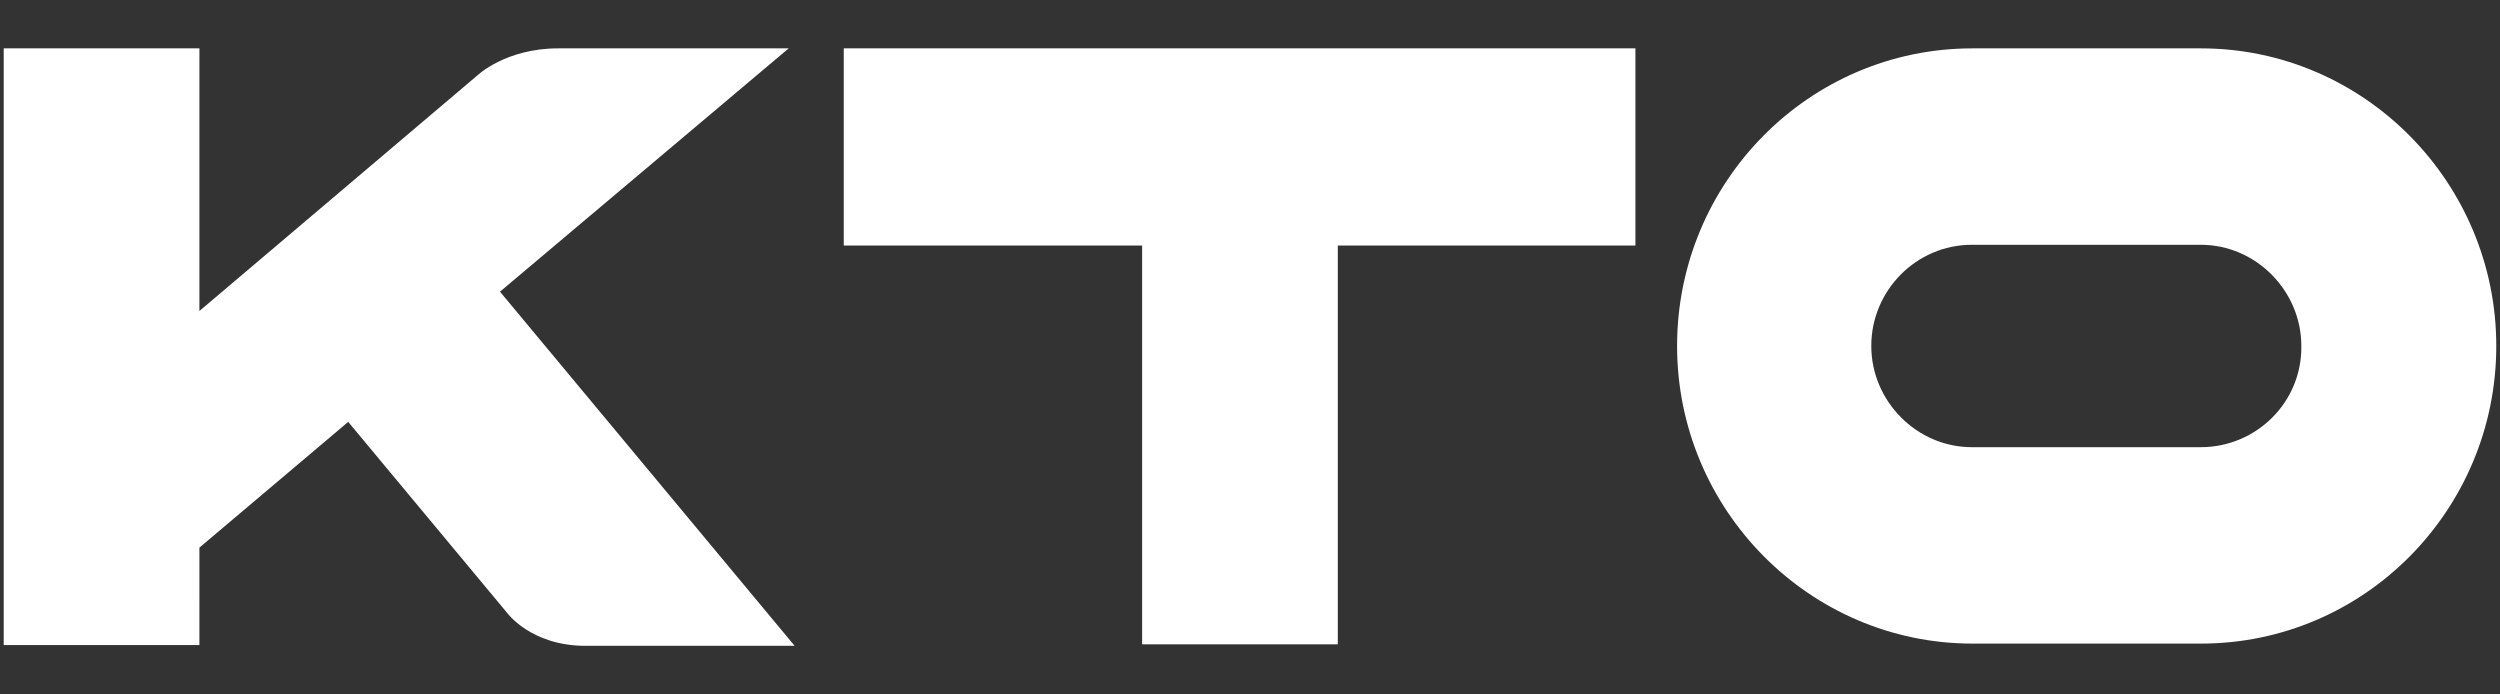 <?xml version="1.0" encoding="utf-8"?>
<!-- Generator: Adobe Illustrator 26.2.1, SVG Export Plug-In . SVG Version: 6.00 Build 0)  -->
<svg version="1.1" id="Layer_1" xmlns="http://www.w3.org/2000/svg" xmlns:xlink="http://www.w3.org/1999/xlink" x="0px" y="0px"
	 viewBox="0 0 336 93.3" style="enable-background:new 0 0 336 93.3;" xml:space="preserve">
<rect x="0" y="0" width="336" height="93.3" fill="#333333" stroke="none"/>
<style type="text/css">
	.st0{fill:#0F3663;}
	.st1{fill:#007530;}
	.st2{fill:#097E56;}
	.st3{fill:#FBE022;}
	.st4{fill:#FFFFFF;}
	.st5{fill:#1C3847;}
	.st6{fill:#002E5B;}
	.st7{fill:#008FD6;}
	.st8{fill:#FF4900;}
	.st9{fill:none;stroke:#FFFFFF;stroke-width:0.84;stroke-miterlimit:10;}
	.st10{opacity:0.15;fill:none;stroke:#FFFFFF;stroke-width:0.84;stroke-miterlimit:10;enable-background:new    ;}
	.st11{fill:url(#SVGID_1_);}
	.st12{opacity:0.15;enable-background:new    ;}
	.st13{opacity:0.1;fill:#3B200F;enable-background:new    ;}
	.st14{fill:url(#SVGID_00000162310314320016107490000015214734247379541402_);}
	.st15{fill:#E7E3DF;}
	.st16{fill:none;stroke:#FFFFFF;stroke-width:0.835;stroke-miterlimit:10;}
	.st17{fill:url(#SVGID_00000181778755169703687530000004008129238374102677_);}
	.st18{fill:none;stroke:#FFFFFF;stroke-width:1.102;stroke-miterlimit:10;}
	.st19{fill:url(#SVGID_00000023974756969322214820000009928811127780343469_);}
	.st20{fill:#F68428;}
	.st21{fill:#002B54;}
	.st22{fill:#FF932B;}
	.st23{fill:#001D35;}
	.st24{fill:#E8CE90;}
	.st25{fill:#0D263F;}
	.st26{fill:#01326A;}
	.st27{fill:#1E9A09;}
	.st28{fill:#2D2D2D;}
	.st29{fill:#11402D;}
	.st30{fill:#222633;}
	.st31{fill:#CE132B;}
	.st32{fill:#DF002D;}
	.st33{fill:#FFB100;}
	.st34{fill:#273A47;}
	.st35{fill:#000300;}
	.st36{fill:#020003;}
	.st37{fill:#FFF200;}
	.st38{fill:#202E3F;}
	.st39{fill:#DF0534;}
	.st40{fill:#CE122B;}
	.st41{fill:#CF1830;}
	.st42{fill:#CE152E;}
	.st43{fill:url(#SVGID_00000021833300980294420220000016003245760317444527_);}
	.st44{fill:url(#SVGID_00000005225950532277053670000001509995834296956298_);}
	.st45{fill:url(#SVGID_00000003808557580073924860000009066524245640142511_);}
	.st46{fill:#FED041;}
	.st47{fill:#1A9804;}
	.st48{fill:#F7F7F7;}
	.st49{fill:#111111;}
	.st50{fill:#FBCB00;}
	.st51{fill-rule:evenodd;clip-rule:evenodd;fill:#FF7D02;}
	.st52{fill-rule:evenodd;clip-rule:evenodd;fill:#0F0F0F;}
	.st53{fill-rule:evenodd;clip-rule:evenodd;fill:#FFFFFF;}
	.st54{fill:#137C5B;}
	.st55{fill:#3A3A3A;}
	.st56{fill:url(#SVGID_00000067234599611183177200000001681930622726251392_);}
	.st57{fill:url(#SVGID_00000156588194359980087380000010495872540764672431_);}
	.st58{fill:url(#SVGID_00000098906439037716257620000001512244070306208902_);}
	.st59{fill:url(#SVGID_00000115492951007702736720000013791435407831294114_);}
	.st60{fill:url(#SVGID_00000013193973001628059220000012801925855781965458_);}
	.st61{fill:url(#SVGID_00000022560691534956184340000007659672927224102300_);}
	.st62{fill:url(#SVGID_00000156576255817212456730000002209070667468596926_);}
	.st63{fill:url(#SVGID_00000011736520491815230570000015522787702329375112_);}
	.st64{fill:url(#SVGID_00000072248119272850815710000001486754436278485385_);}
	.st65{fill:#DDDDE1;}
	.st66{fill:#EE5C35;}
	.st67{clip-path:url(#SVGID_00000083774883152619362870000016676060586597290916_);fill:#EE5C35;}
	.st68{clip-path:url(#SVGID_00000085218100552100981240000013449826915453342616_);fill:#FFFFFF;}
	.st69{clip-path:url(#SVGID_00000076579874220574335640000004256217628103390607_);fill:#FFFFFF;}
	.st70{clip-path:url(#SVGID_00000029735989187152065760000003231713411171273877_);fill:#FFFFFF;}
	.st71{clip-path:url(#SVGID_00000109017318015647496720000001601489790640021130_);fill:#FFFFFF;}
	.st72{clip-path:url(#SVGID_00000053545043882356629490000002681472879305613473_);fill:#FFFFFF;}
	.st73{fill-rule:evenodd;clip-rule:evenodd;fill:#FFCE06;}
	.st74{fill-rule:evenodd;clip-rule:evenodd;fill:#137C5B;}
	.st75{fill:url(#SVGID_00000124866253083933100620000013461374564529782698_);}
	.st76{fill:url(#SVGID_00000101820779111250290260000002268004802434617762_);}
	.st77{fill:url(#SVGID_00000147926450779504022380000016362368719333460147_);}
	.st78{fill:url(#SVGID_00000011732059498578539530000010962817041452565408_);}
	.st79{fill:url(#SVGID_00000180357520173381182920000005379713521211595675_);}
	.st80{fill:url(#SVGID_00000011018097754625391580000010758956433224277183_);}
	.st81{fill:#191919;}
	.st82{fill-rule:evenodd;clip-rule:evenodd;fill:#DA0000;}
	.st83{fill:#EC0086;}
	.st84{fill:#FFFCFD;}
	.st85{fill:#EC0187;}
	.st86{fill:#F4E104;}
	.st87{fill:#009EE4;}
	.st88{fill:#00A242;}
</style>
<path class="st53" d="M67.2,39.2L106,6.5H75c-7,0-10.8,3.6-10.8,3.6L26.8,41.8V6.5H0.5v80.2h26.3V73.6l20-16.9l21.3,25.6
	c0,0,3.2,4.5,10.6,4.5h28.1L67.2,39.2z M295.8,6.5h-30.7c-22,0-39.7,18-39.7,40c0,22,17.8,40,39.7,40h30.7c22,0,39.7-18,39.7-40
	C335.5,24.5,317.7,6.5,295.8,6.5z M295.8,60.1H265c-7.4,0-13.5-6.2-13.5-13.6c0-7.5,6.1-13.6,13.5-13.6h30.8
	c7.4,0,13.5,6.2,13.5,13.6C309.4,54.1,303.2,60.1,295.8,60.1z M113.4,33V6.5h106.4V33h-40v53.6h-26.3V33H113.4z"/>
</svg>
